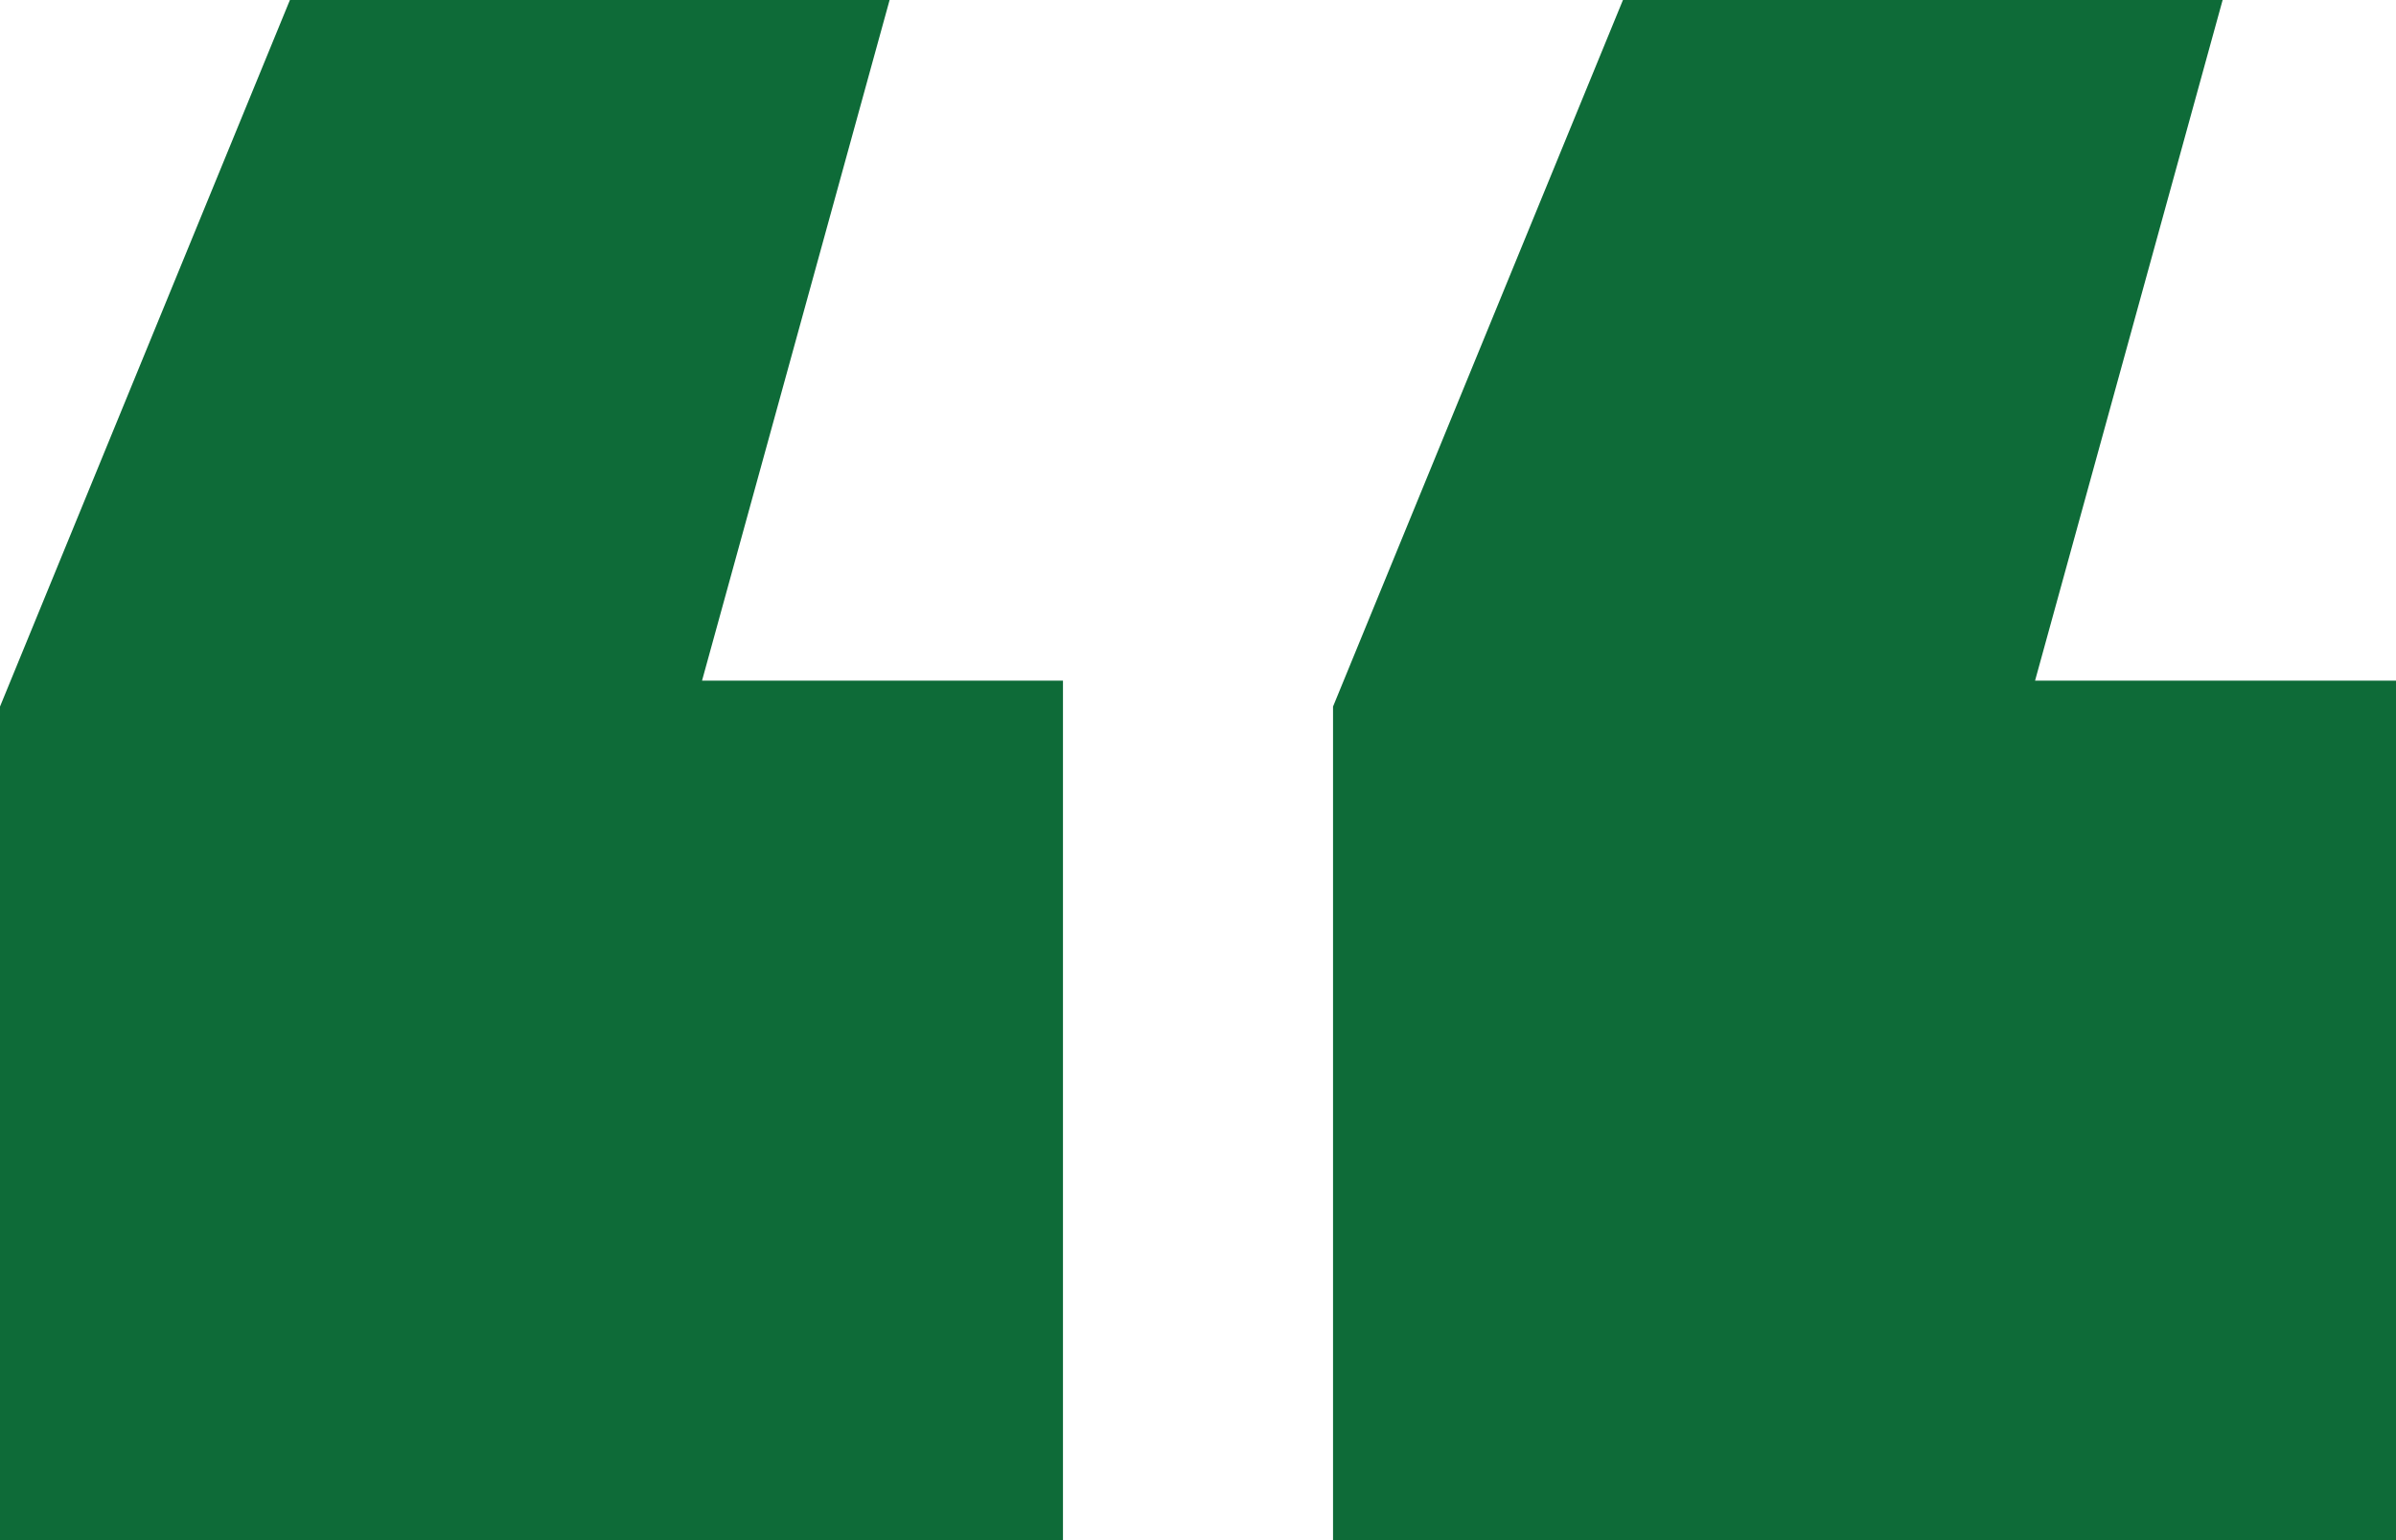 <svg width="28" height="18" viewBox="0 0 28 18" fill="none" xmlns="http://www.w3.org/2000/svg">
<path d="M0 18V8.258L3.388 0H10.396L8.204 7.955H12.422V18H0ZM15.578 18V8.258L18.966 0H25.974L23.782 7.955H28V18H15.578Z" fill="url(#paint0_linear_41285_21030)"/>
<defs>
<linearGradient id="paint0_linear_41285_21030" x1="21.538" y1="0.078" x2="18.213" y2="19.008" gradientUnits="userSpaceOnUse">
<stop stop-color="#0E6B38"/>
<stop offset="0.994" stop-color="#0E6B38"/>
</linearGradient>
</defs>
</svg>

